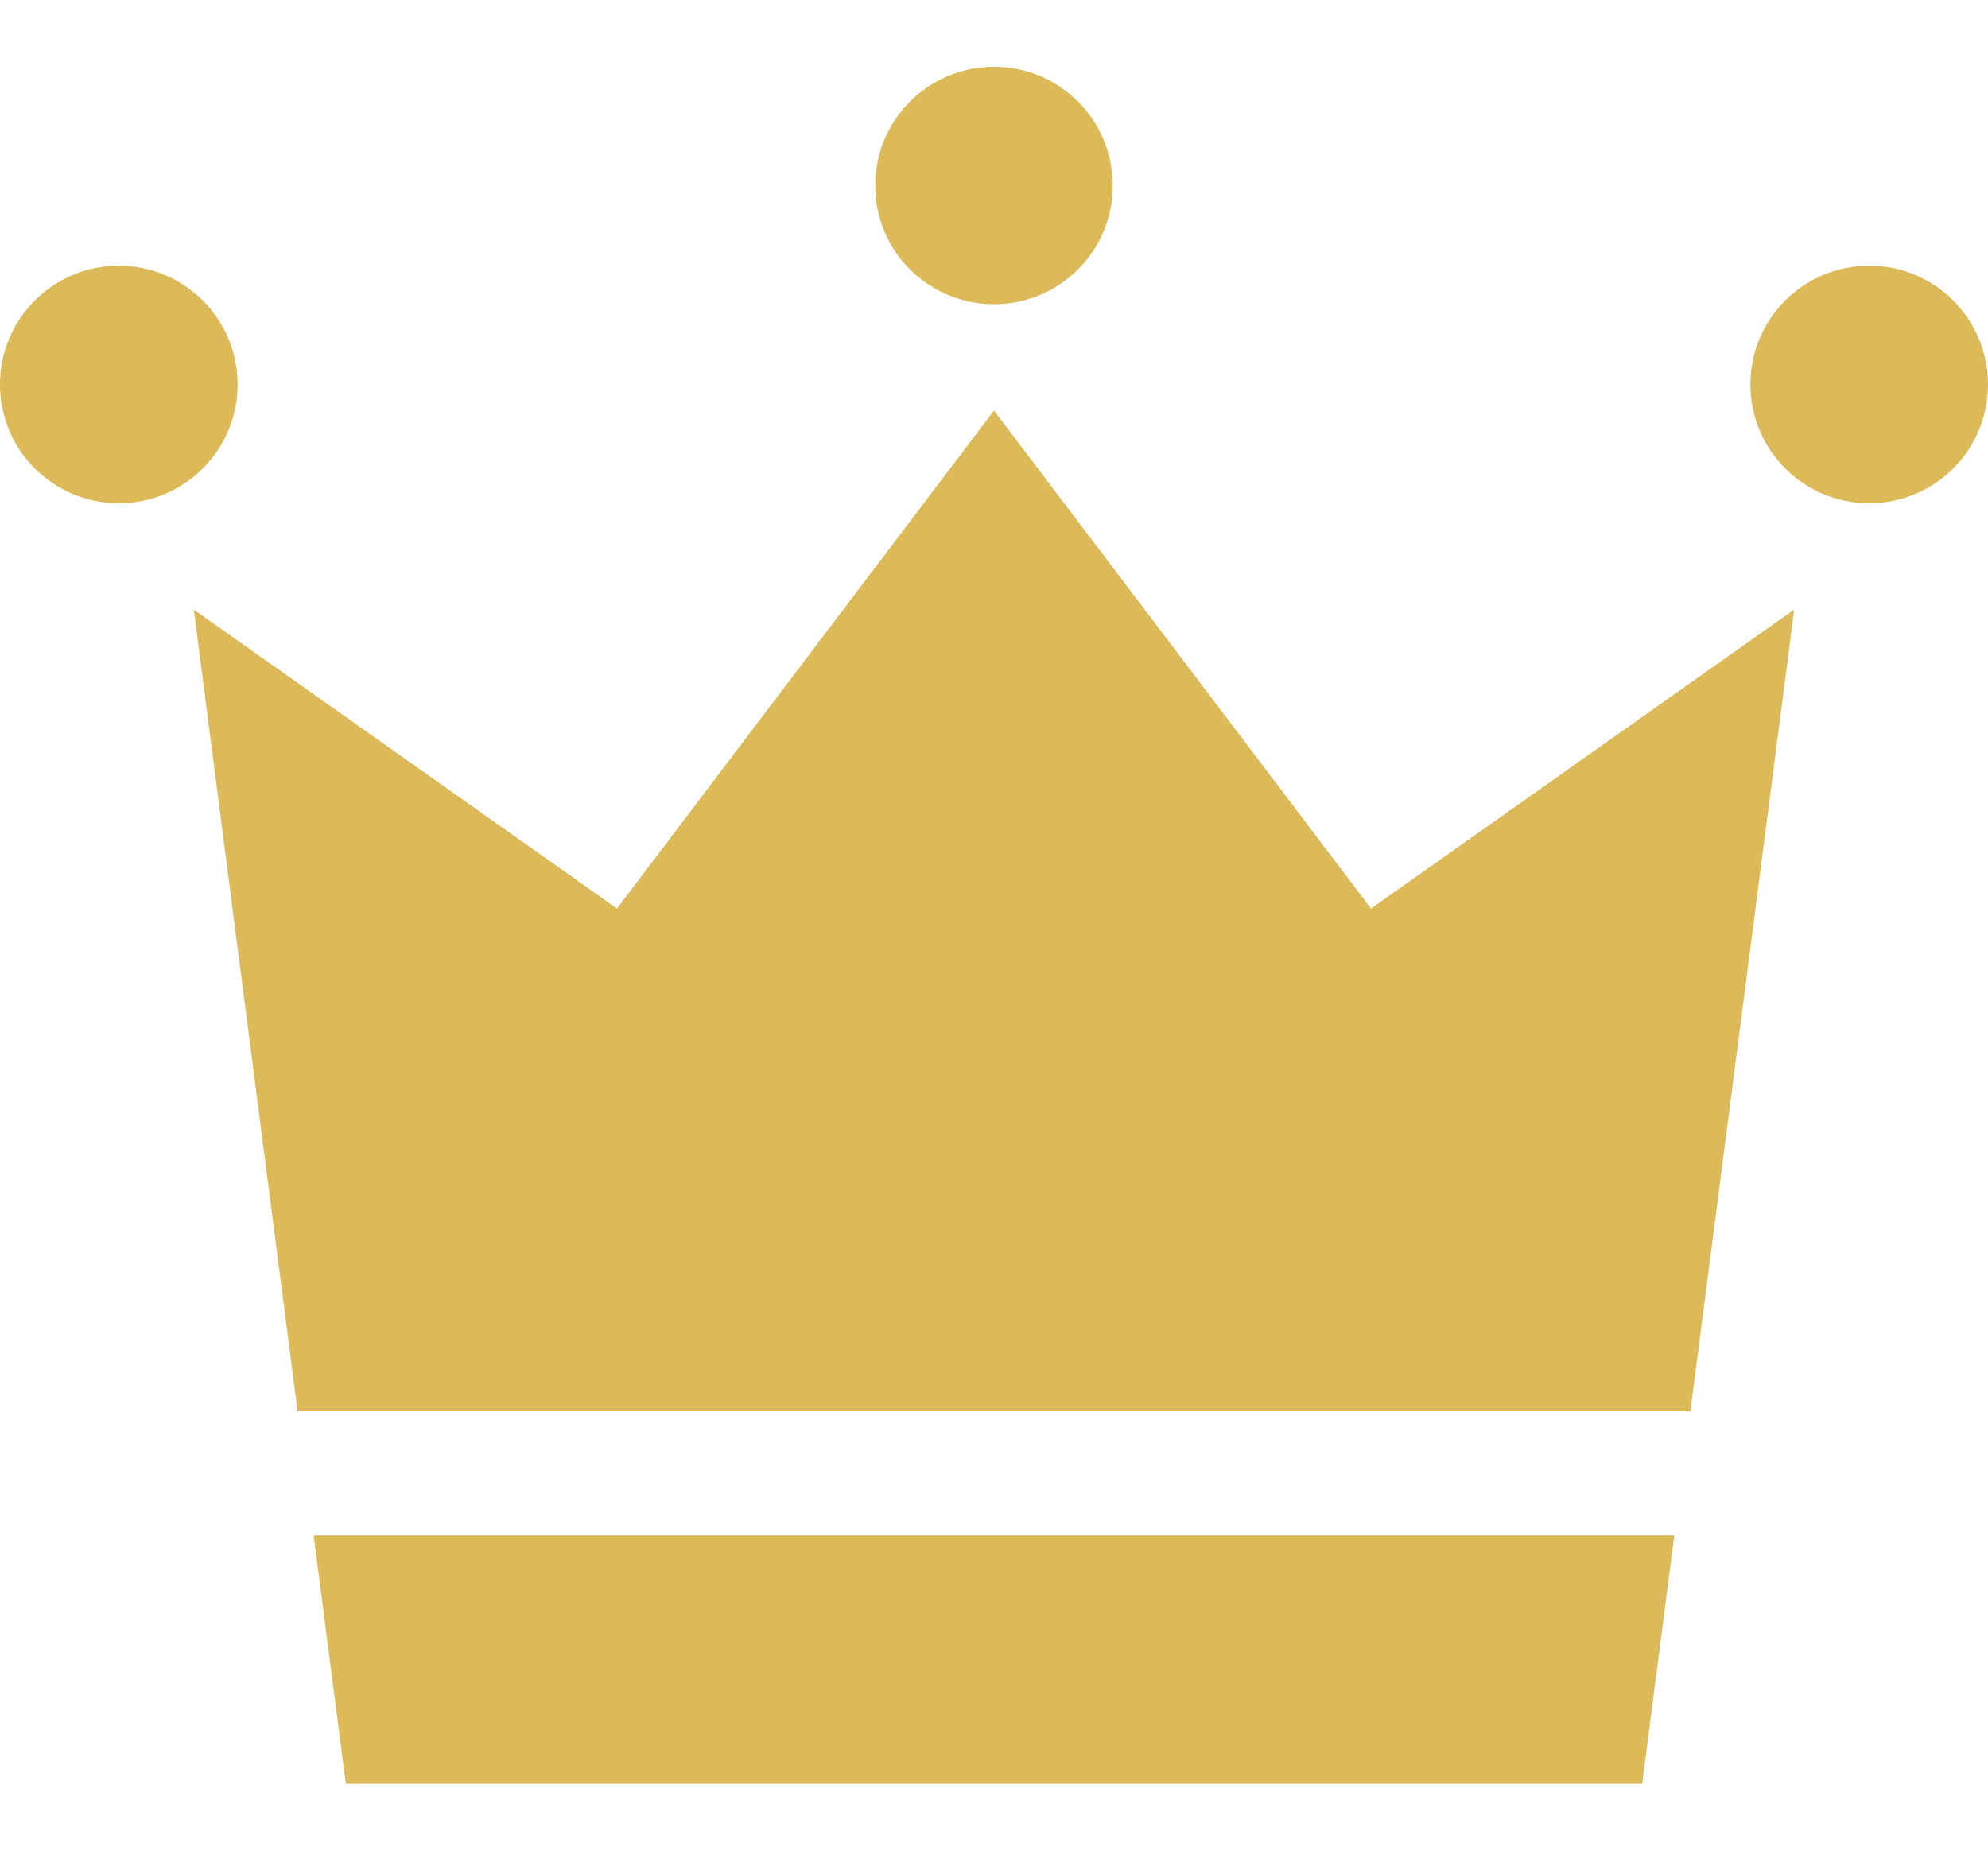 <svg width="29" height="27" viewBox="0 0 29 27" fill="none" xmlns="http://www.w3.org/2000/svg">
<path d="M3.466 5.609C3.466 6.566 2.69 7.342 1.733 7.342C0.775 7.342 0 6.566 0 5.609C0 4.653 0.775 3.876 1.733 3.876C2.69 3.876 3.466 4.653 3.466 5.609Z" fill="#DDBA59"/>
<path d="M29 5.609C29 6.566 28.225 7.342 27.267 7.342C26.31 7.342 25.534 6.566 25.534 5.609C25.534 4.653 26.31 3.876 27.267 3.876C28.225 3.876 29 4.653 29 5.609Z" fill="#DDBA59"/>
<path d="M16.233 2.707C16.233 3.663 15.457 4.438 14.5 4.438C13.543 4.438 12.767 3.663 12.767 2.707C12.767 1.749 13.543 0.974 14.5 0.974C15.457 0.974 16.233 1.749 16.233 2.707Z" fill="#DDBA59"/>
<path d="M24.659 20.589L26.173 8.893L20 13.255L14.5 5.989L9 13.255L2.827 8.893L4.341 20.589H24.659Z" fill="#DDBA59"/>
<path d="M4.575 22.401L5.045 26.026H14.5H23.955L24.424 22.401H4.575Z" fill="#DDBA59"/>
</svg>
